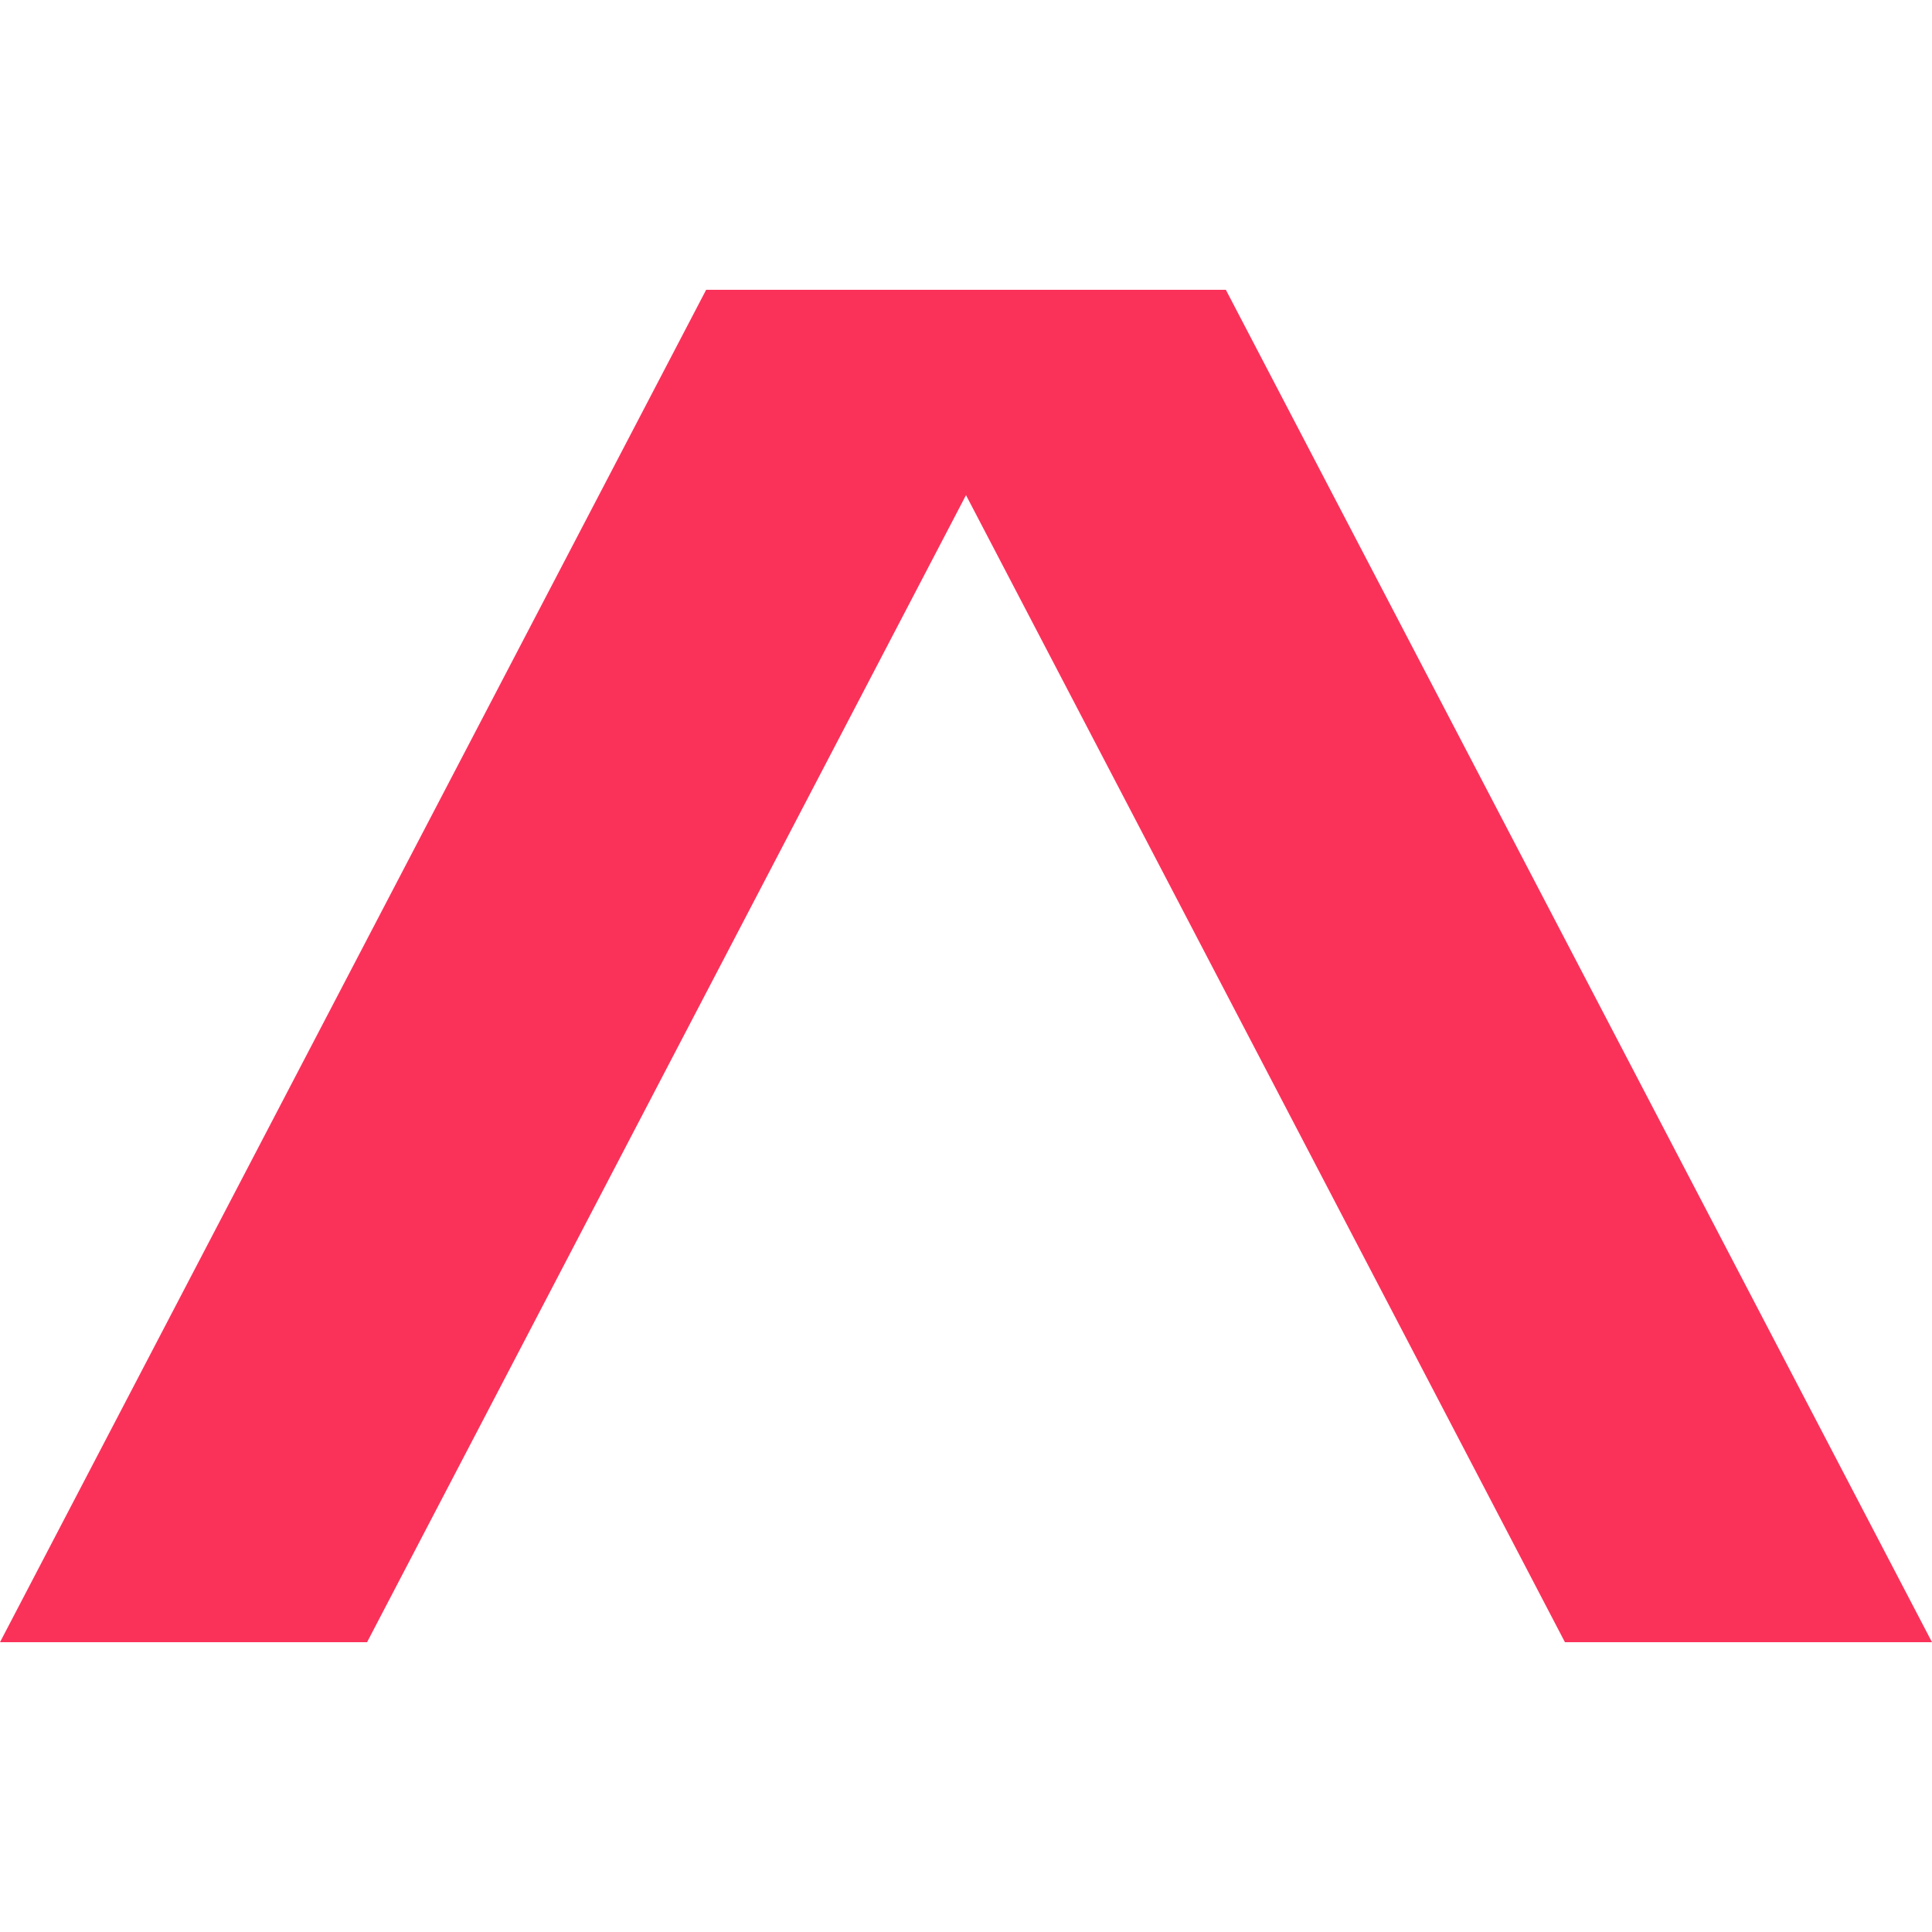 <?xml version="1.0" encoding="UTF-8"?>
<svg id="a" data-name="Слой 1" xmlns="http://www.w3.org/2000/svg" viewBox="0 0 1000 1000">
  <style>
    polygon {
      fill: rgb(250,50,90);
    }
    @media (prefers-color-scheme: dark) {
      polygon {
        fill: rgb(250,50,90);
      }
    }
  </style>
  <polygon points="189.99 850 500 256.28 810.01 850 1000 850 634.5 150 365.5 150 0 850 189.99 850" stroke-width="0"/>
</svg>